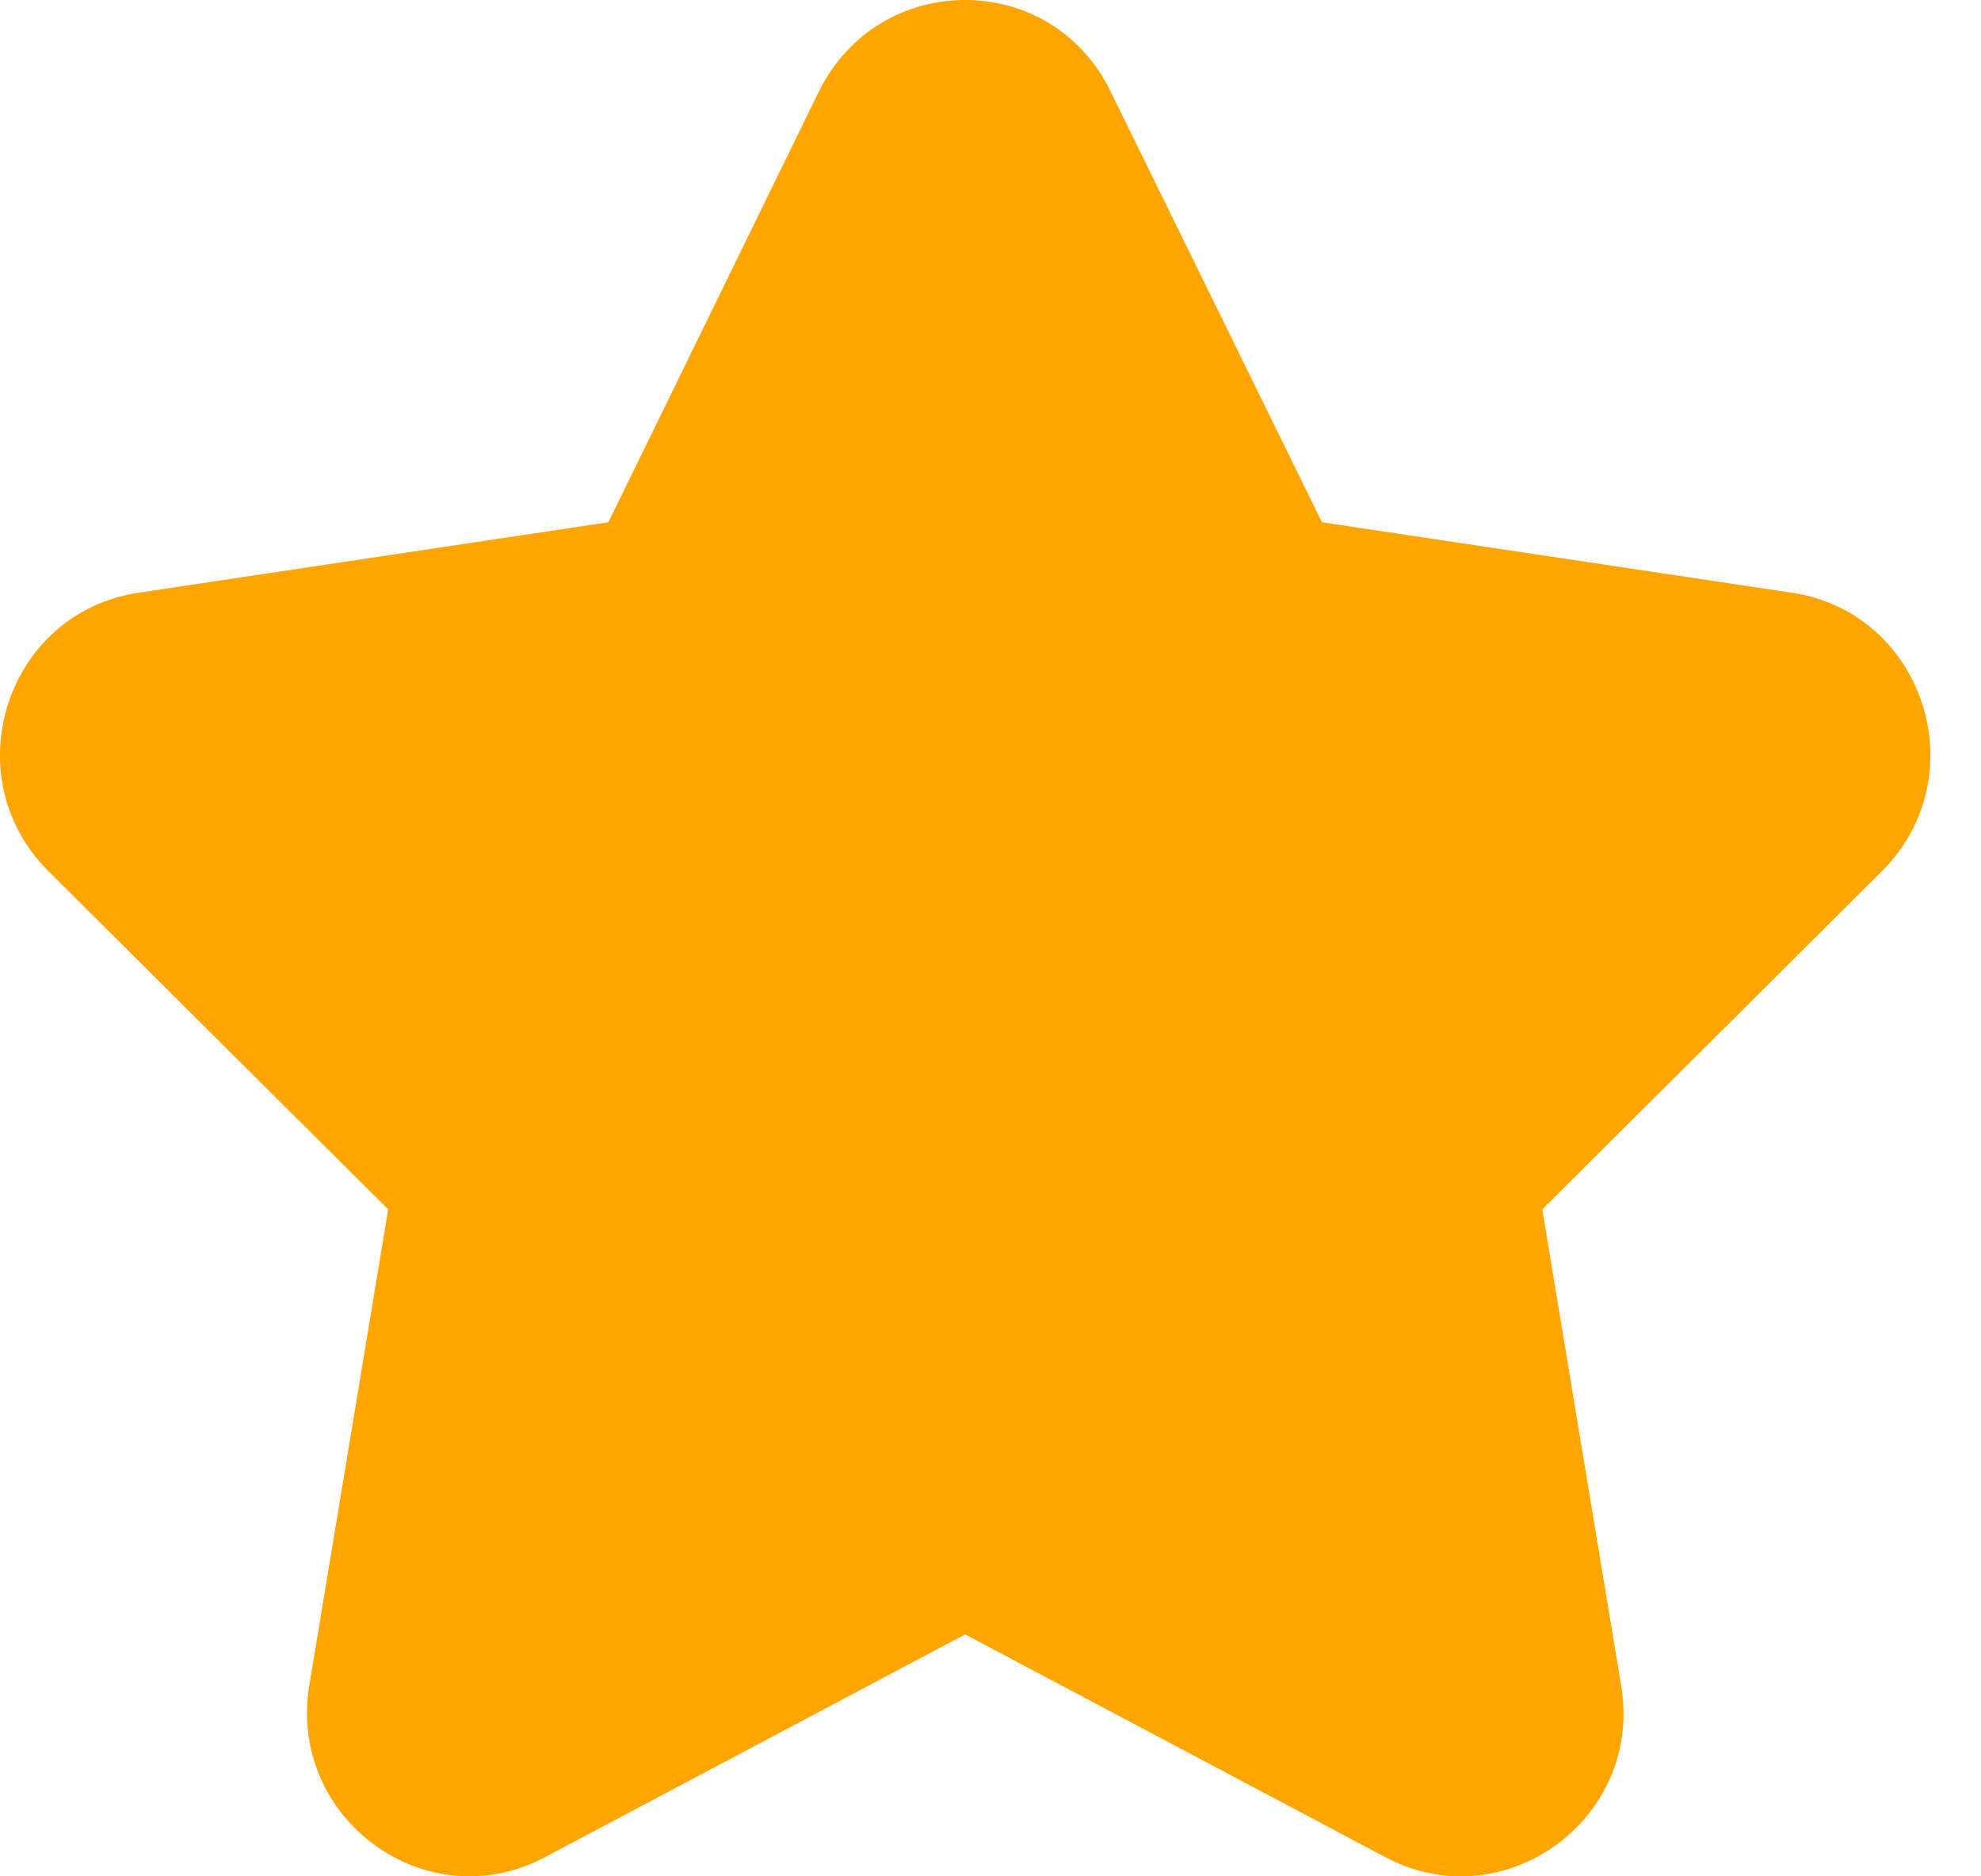 <svg width="19" height="18" viewBox="0 0 19 18" fill="none" xmlns="http://www.w3.org/2000/svg">
<path fill-rule="evenodd" clip-rule="evenodd" d="M10.652 0.878C10.084 -0.293 8.431 -0.293 7.854 0.878L5.835 5.01L1.33 5.686C0.059 5.875 -0.448 7.446 0.464 8.357L3.723 11.602L2.967 16.166C2.756 17.447 4.089 18.421 5.227 17.816L9.257 15.679L13.287 17.816C14.425 18.421 15.766 17.447 15.548 16.166L14.792 11.602L18.05 8.357C18.962 7.446 18.455 5.875 17.185 5.686L12.679 5.01L10.652 0.878Z" fill="#FFA500"/>
</svg>
